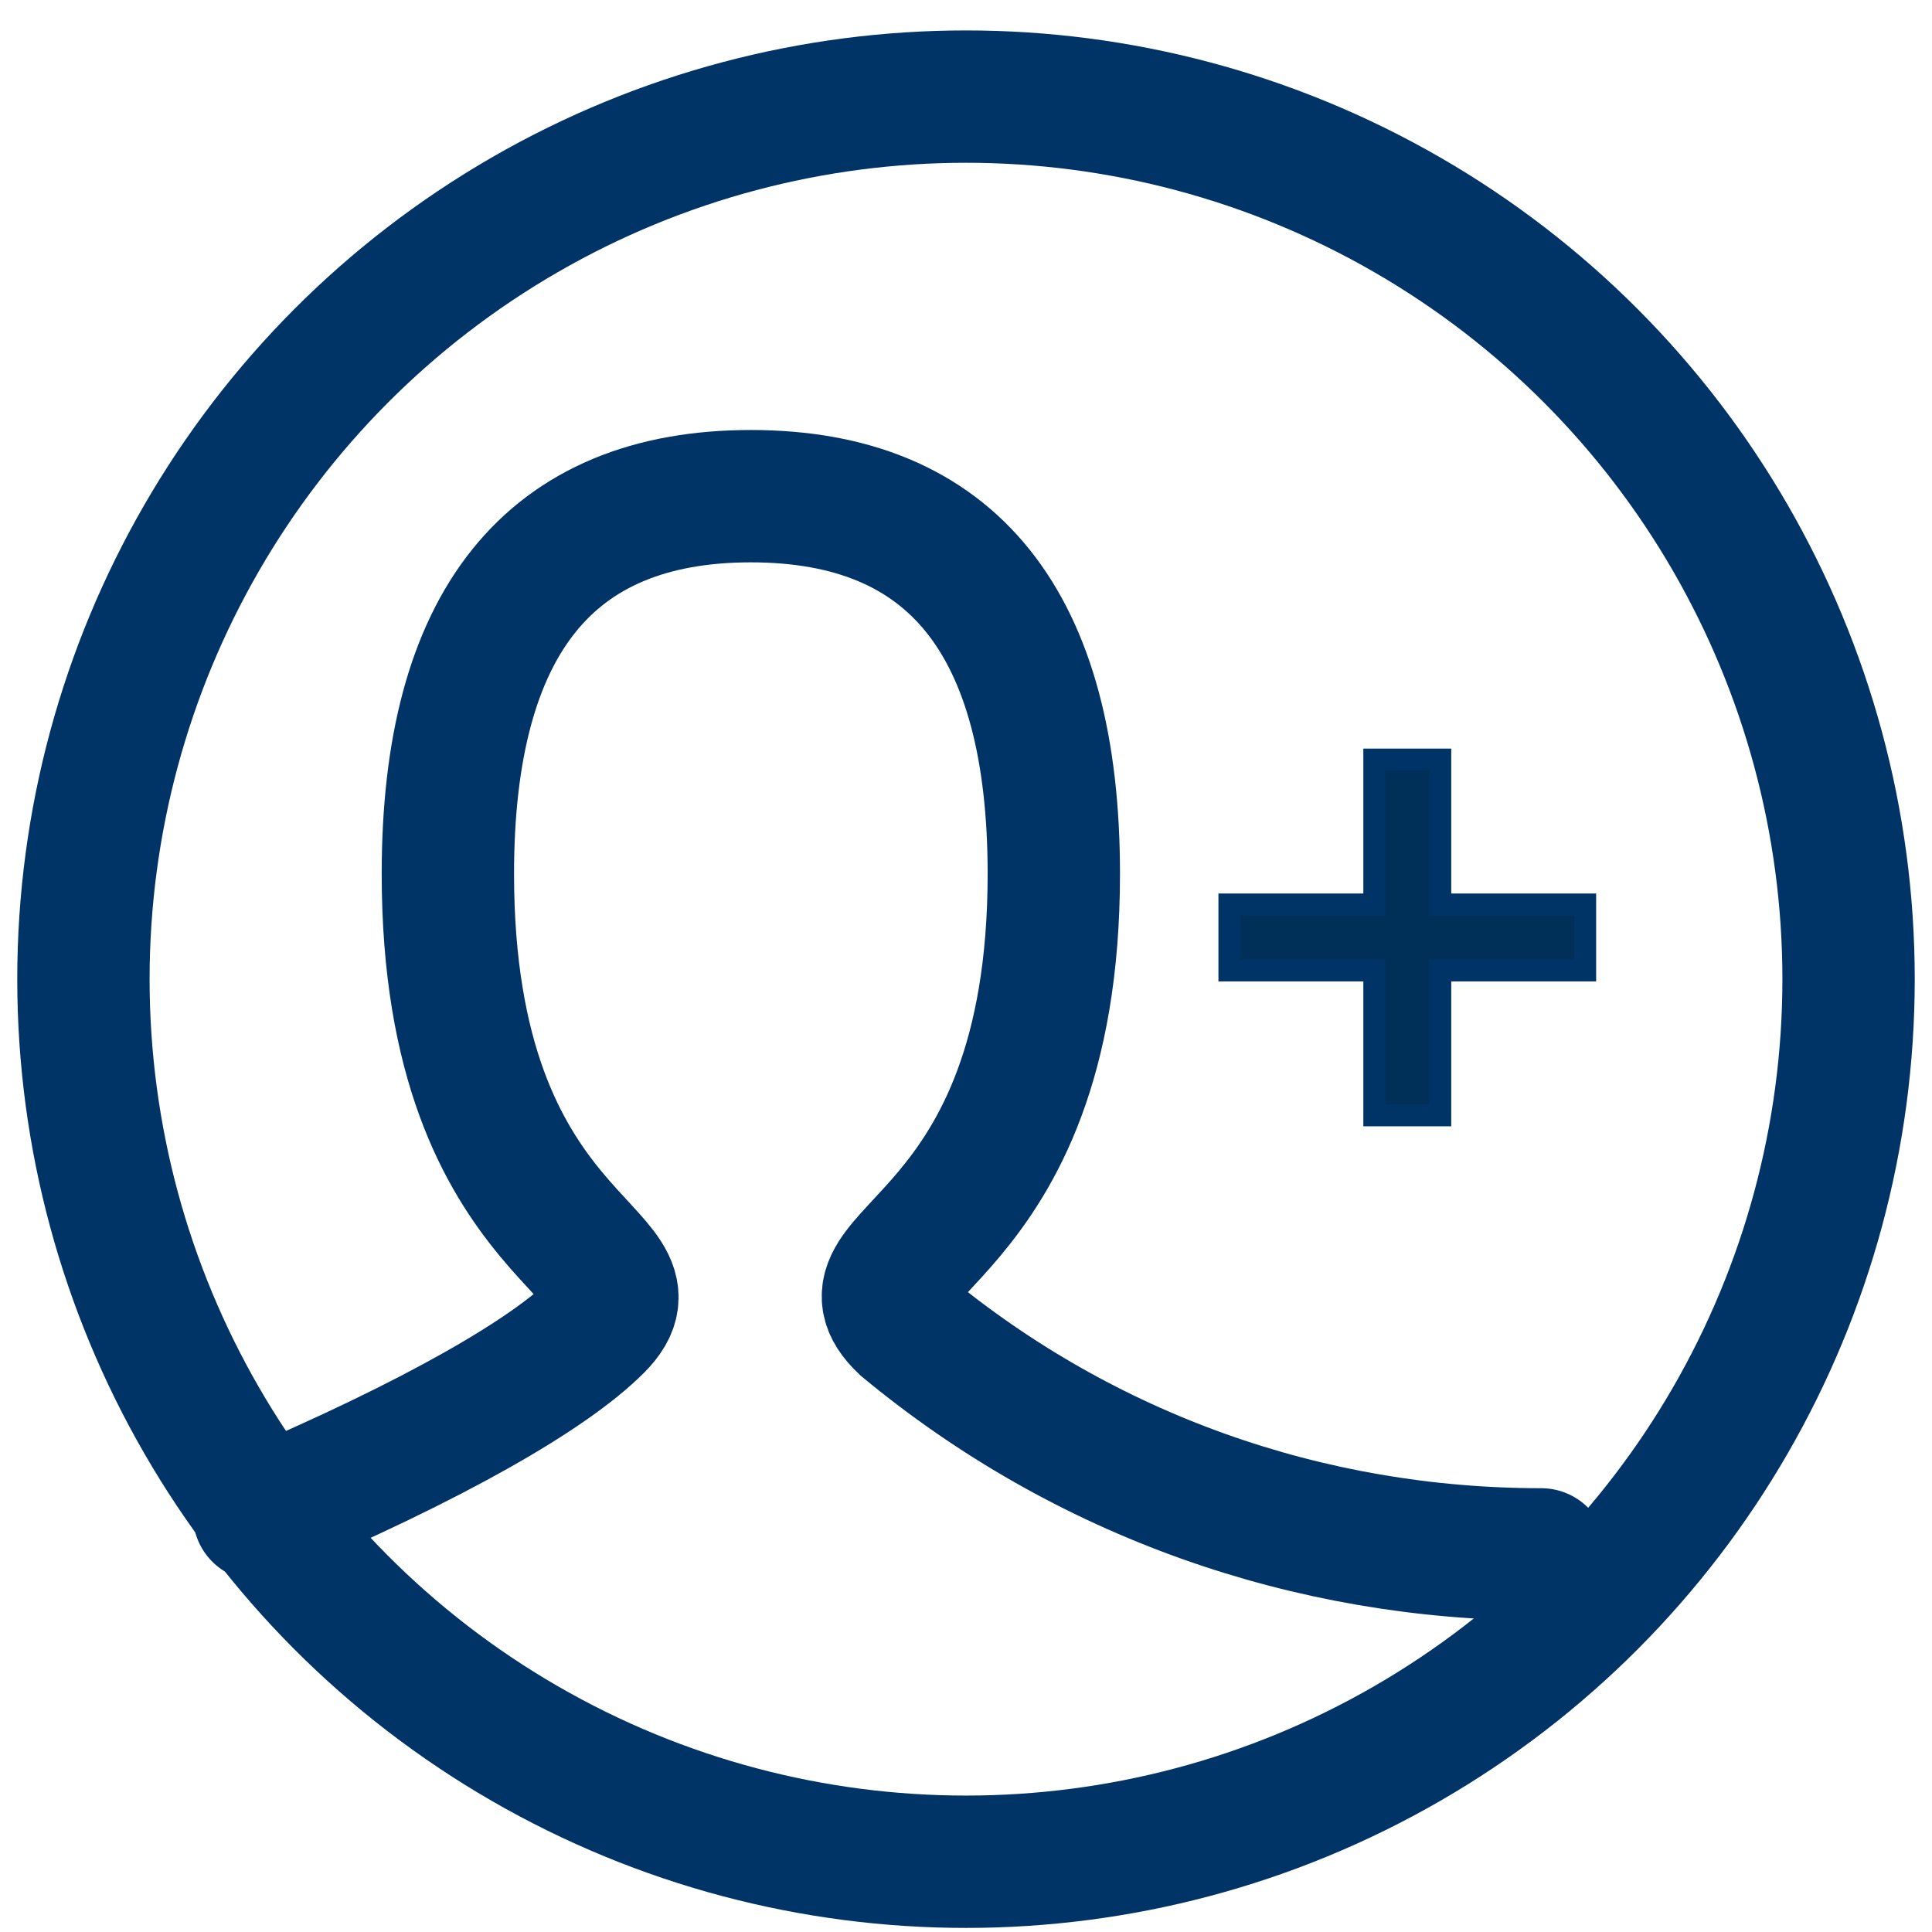 <?xml version="1.0" encoding="utf-8"?>
<!-- Generator: Adobe Illustrator 27.2.0, SVG Export Plug-In . SVG Version: 6.00 Build 0)  -->
<svg version="1.1" id="Layer_1" xmlns="http://www.w3.org/2000/svg" xmlns:xlink="http://www.w3.org/1999/xlink" x="0px" y="0px"
	 viewBox="0 0 44 44" style="enable-background:new 0 0 44 44;" xml:space="preserve">
<style type="text/css">
	.st0{fill:none;stroke:#003366;stroke-width:3.014;stroke-linecap:square;stroke-miterlimit:4.019;}
	.st1{fill:#003057;stroke:#003366;stroke-width:0.502;stroke-miterlimit:4.019;}
	.st2{fill:none;stroke:#003366;stroke-width:3.014;stroke-linecap:round;stroke-miterlimit:4.019;}
</style>
<g>
	<circle class="st0" cx="22" cy="22.3" r="20.1"/>
	<polygon class="st1" points="31.3,25.4 31.3,22.1 28,22.1 28,20.6 31.3,20.6 31.3,17.3 32.8,17.3 32.8,20.6 36.1,20.6 36.1,22.1 
		32.8,22.1 32.8,25.4 	"/>
	<path class="st2" d="M5.9,34.5c4-1.7,6.6-3.2,7.7-4.3c1.7-1.7-3.4-1.7-3.4-10.3c0-5.7,2.3-8.6,6.9-8.6s6.9,2.9,6.9,8.6
		c0,8.6-5.2,8.6-3.4,10.3c4.1,3.4,9.2,5.2,14.5,5.2"/>
</g>
</svg>
